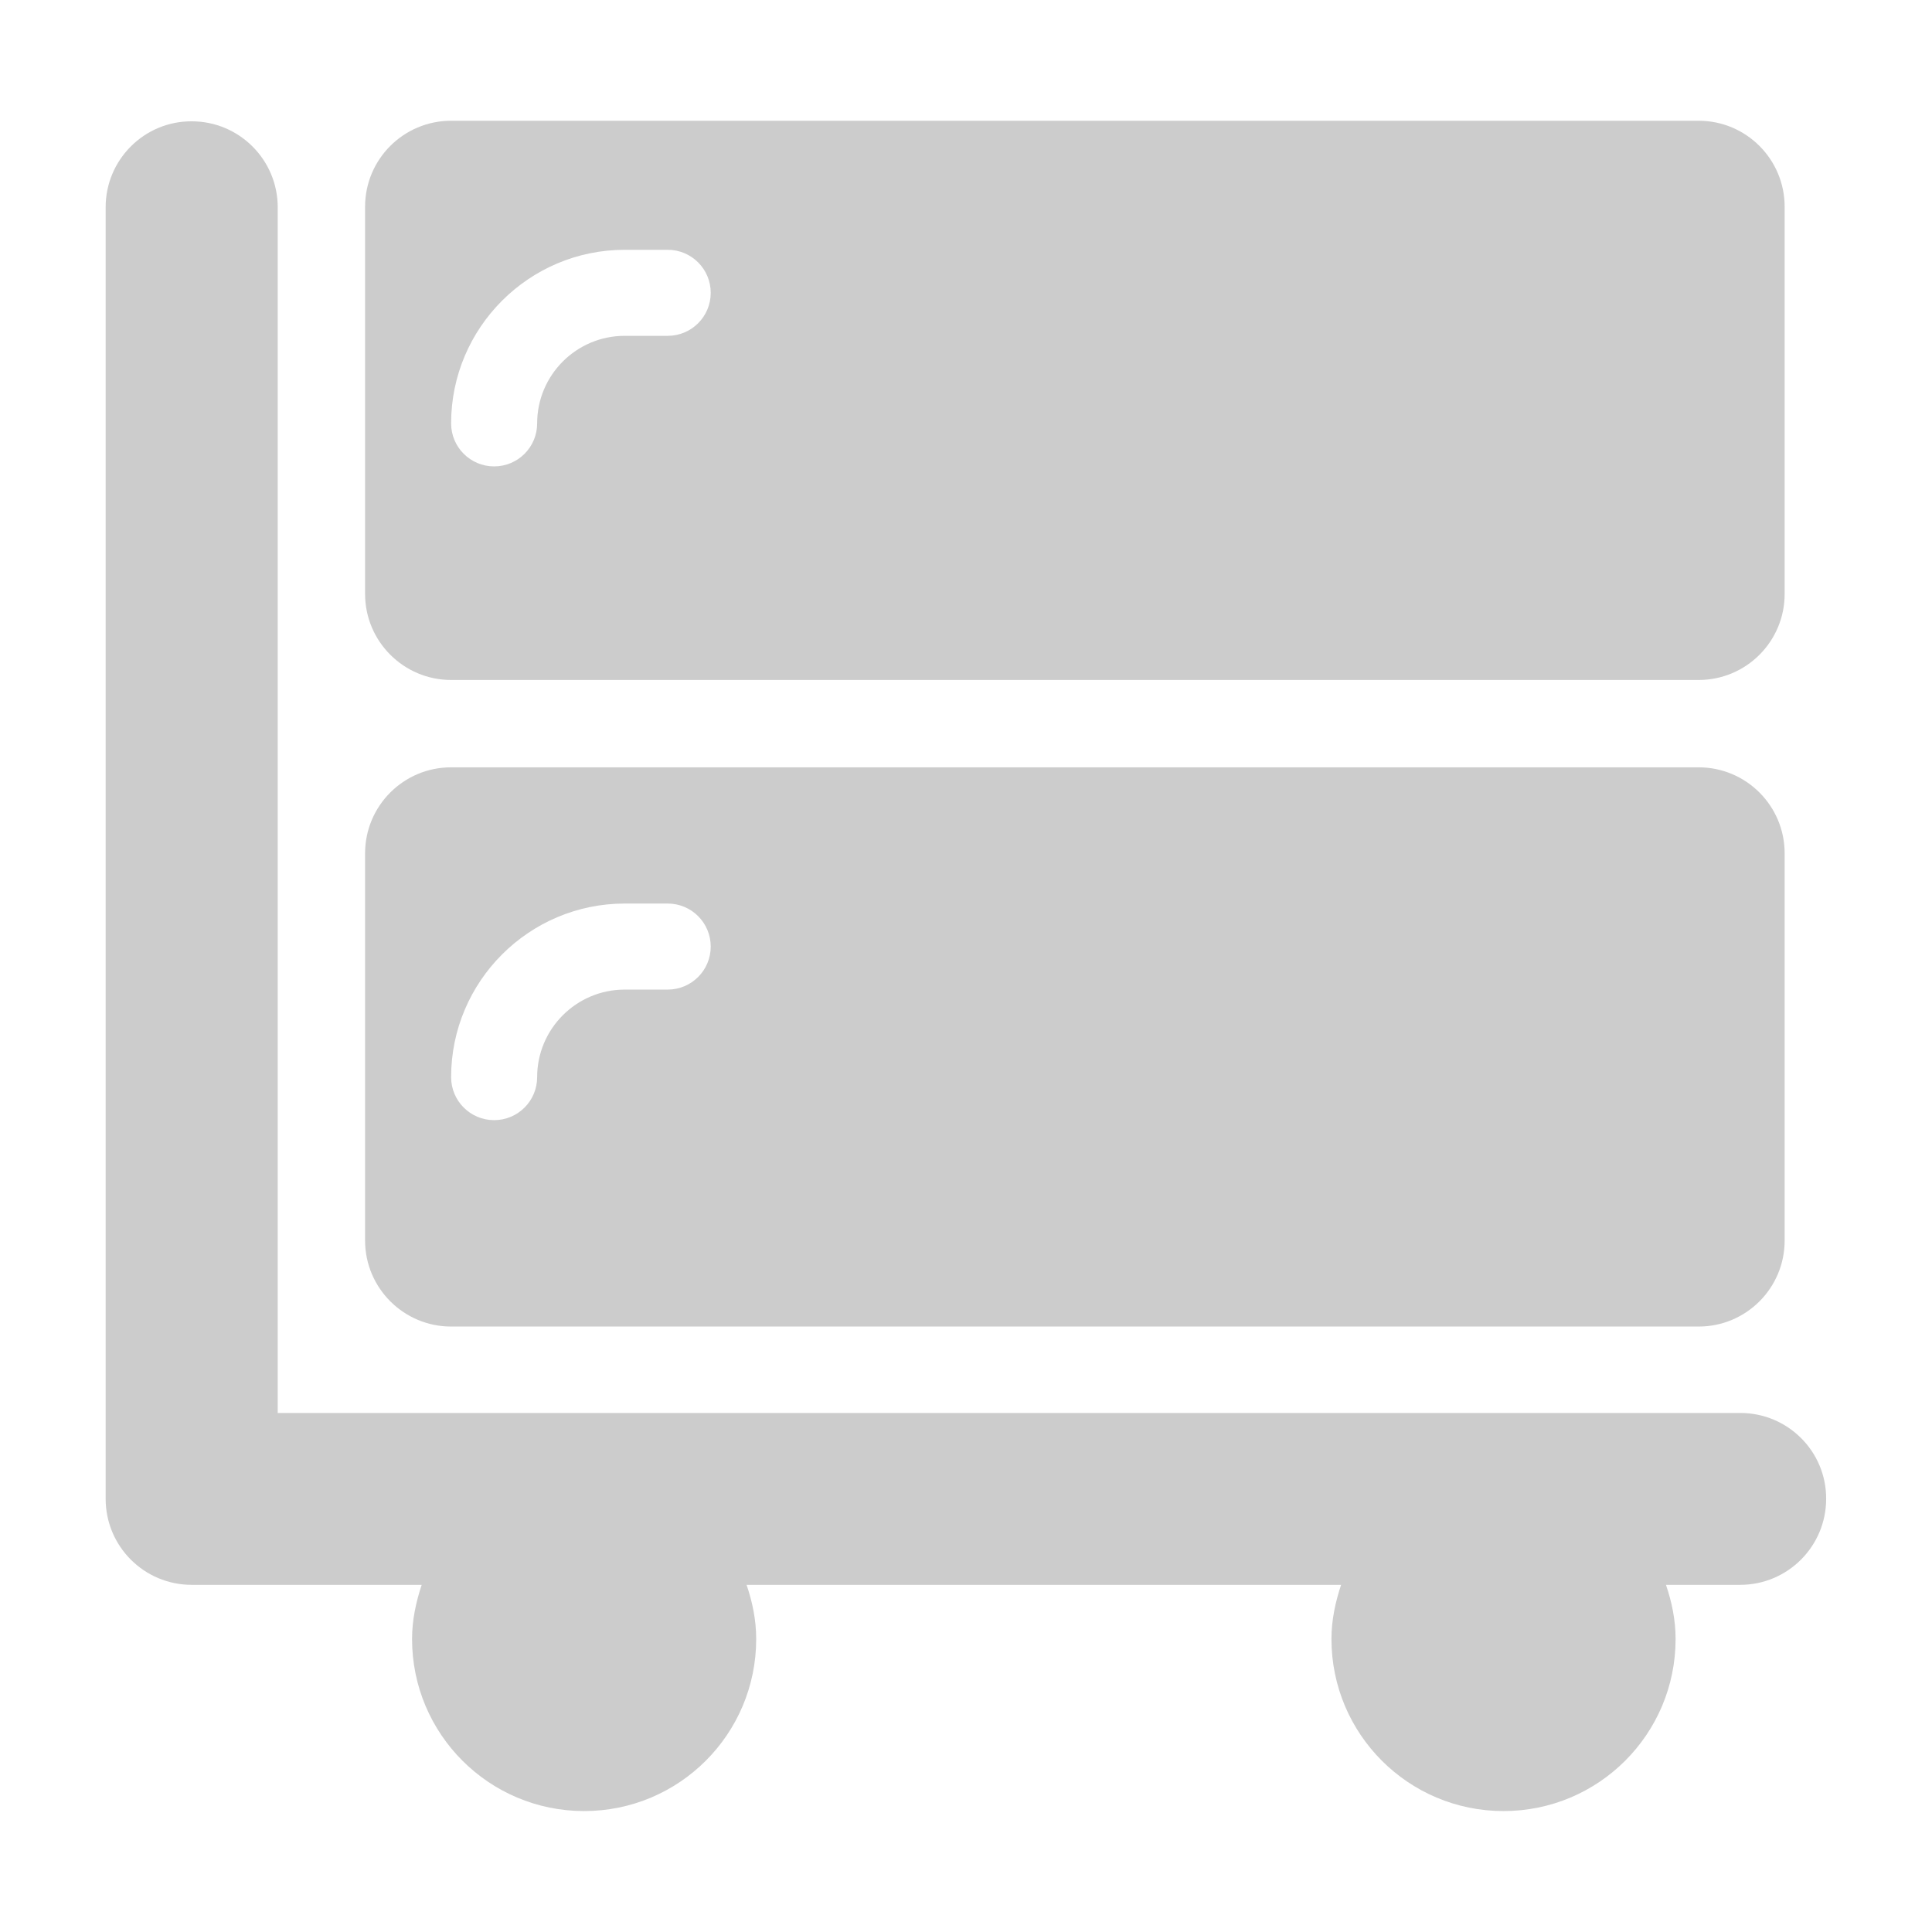 <?xml version="1.0" standalone="no"?><!DOCTYPE svg PUBLIC "-//W3C//DTD SVG 1.1//EN" "http://www.w3.org/Graphics/SVG/1.1/DTD/svg11.dtd"><svg t="1713345097337" class="icon" viewBox="0 0 1024 1024" version="1.1" xmlns="http://www.w3.org/2000/svg" p-id="24218" xmlns:xlink="http://www.w3.org/1999/xlink" width="200" height="200"><path d="M922.4 748.9H147.2v-639c0-25.2-20.4-45.6-45.6-45.6C76.4 64.2 56 84.7 56 109.8V794.4c0 25.2 20.4 45.6 45.6 45.6h121.9c-3 9.1-5.1 18.6-5.1 28.7 0 50.4 40.8 91.2 91.2 91.2 50.4 0 91.2-40.8 91.2-91.2 0-10.1-2-19.6-5.1-28.7h315.1c-3 9.1-5.1 18.6-5.1 28.7 0 50.4 40.8 91.2 91.2 91.2 50.4 0 91.2-40.8 91.2-91.2 0-10.1-2-19.6-5.1-28.7h39.3c25.2 0 45.6-20.4 45.6-45.6 0.1-25.1-20.3-45.5-45.5-45.5z" p-id="24219" fill="#cccccc"></path><path d="M239.1 360.4h661.2c25.2 0 45.6-20.4 45.6-45.6V109.6c0-25.2-20.4-45.6-45.6-45.6H239.1c-25.2 0-45.6 20.4-45.6 45.6v205.2c0 25.2 20.5 45.6 45.6 45.6z m92-228h22.8c12.6 0 22.8 10.2 22.8 22.8 0 12.6-10.2 22.8-22.8 22.8h-22.8c-25.6 0-46.4 20.8-46.4 46.4 0 12.6-10.2 22.8-22.8 22.8-12.6 0-22.8-10.2-22.8-22.8 0-50.7 41.3-92 92-92zM239.1 703.1h661.2c25.2 0 45.6-20.4 45.6-45.6V452.3c0-25.2-20.4-45.6-45.6-45.6H239.1c-25.2 0-45.6 20.4-45.6 45.6v205.2c0 25.2 20.5 45.6 45.6 45.6z m92-224.2h22.8c12.6 0 22.8 10.2 22.8 22.8 0 12.6-10.2 22.8-22.8 22.8h-22.8c-25.6 0-46.4 20.8-46.4 46.4 0 12.6-10.2 22.8-22.8 22.8-12.6 0-22.8-10.2-22.8-22.8 0-50.7 41.3-92 92-92z" p-id="24220" fill="#cccccc"></path></svg>